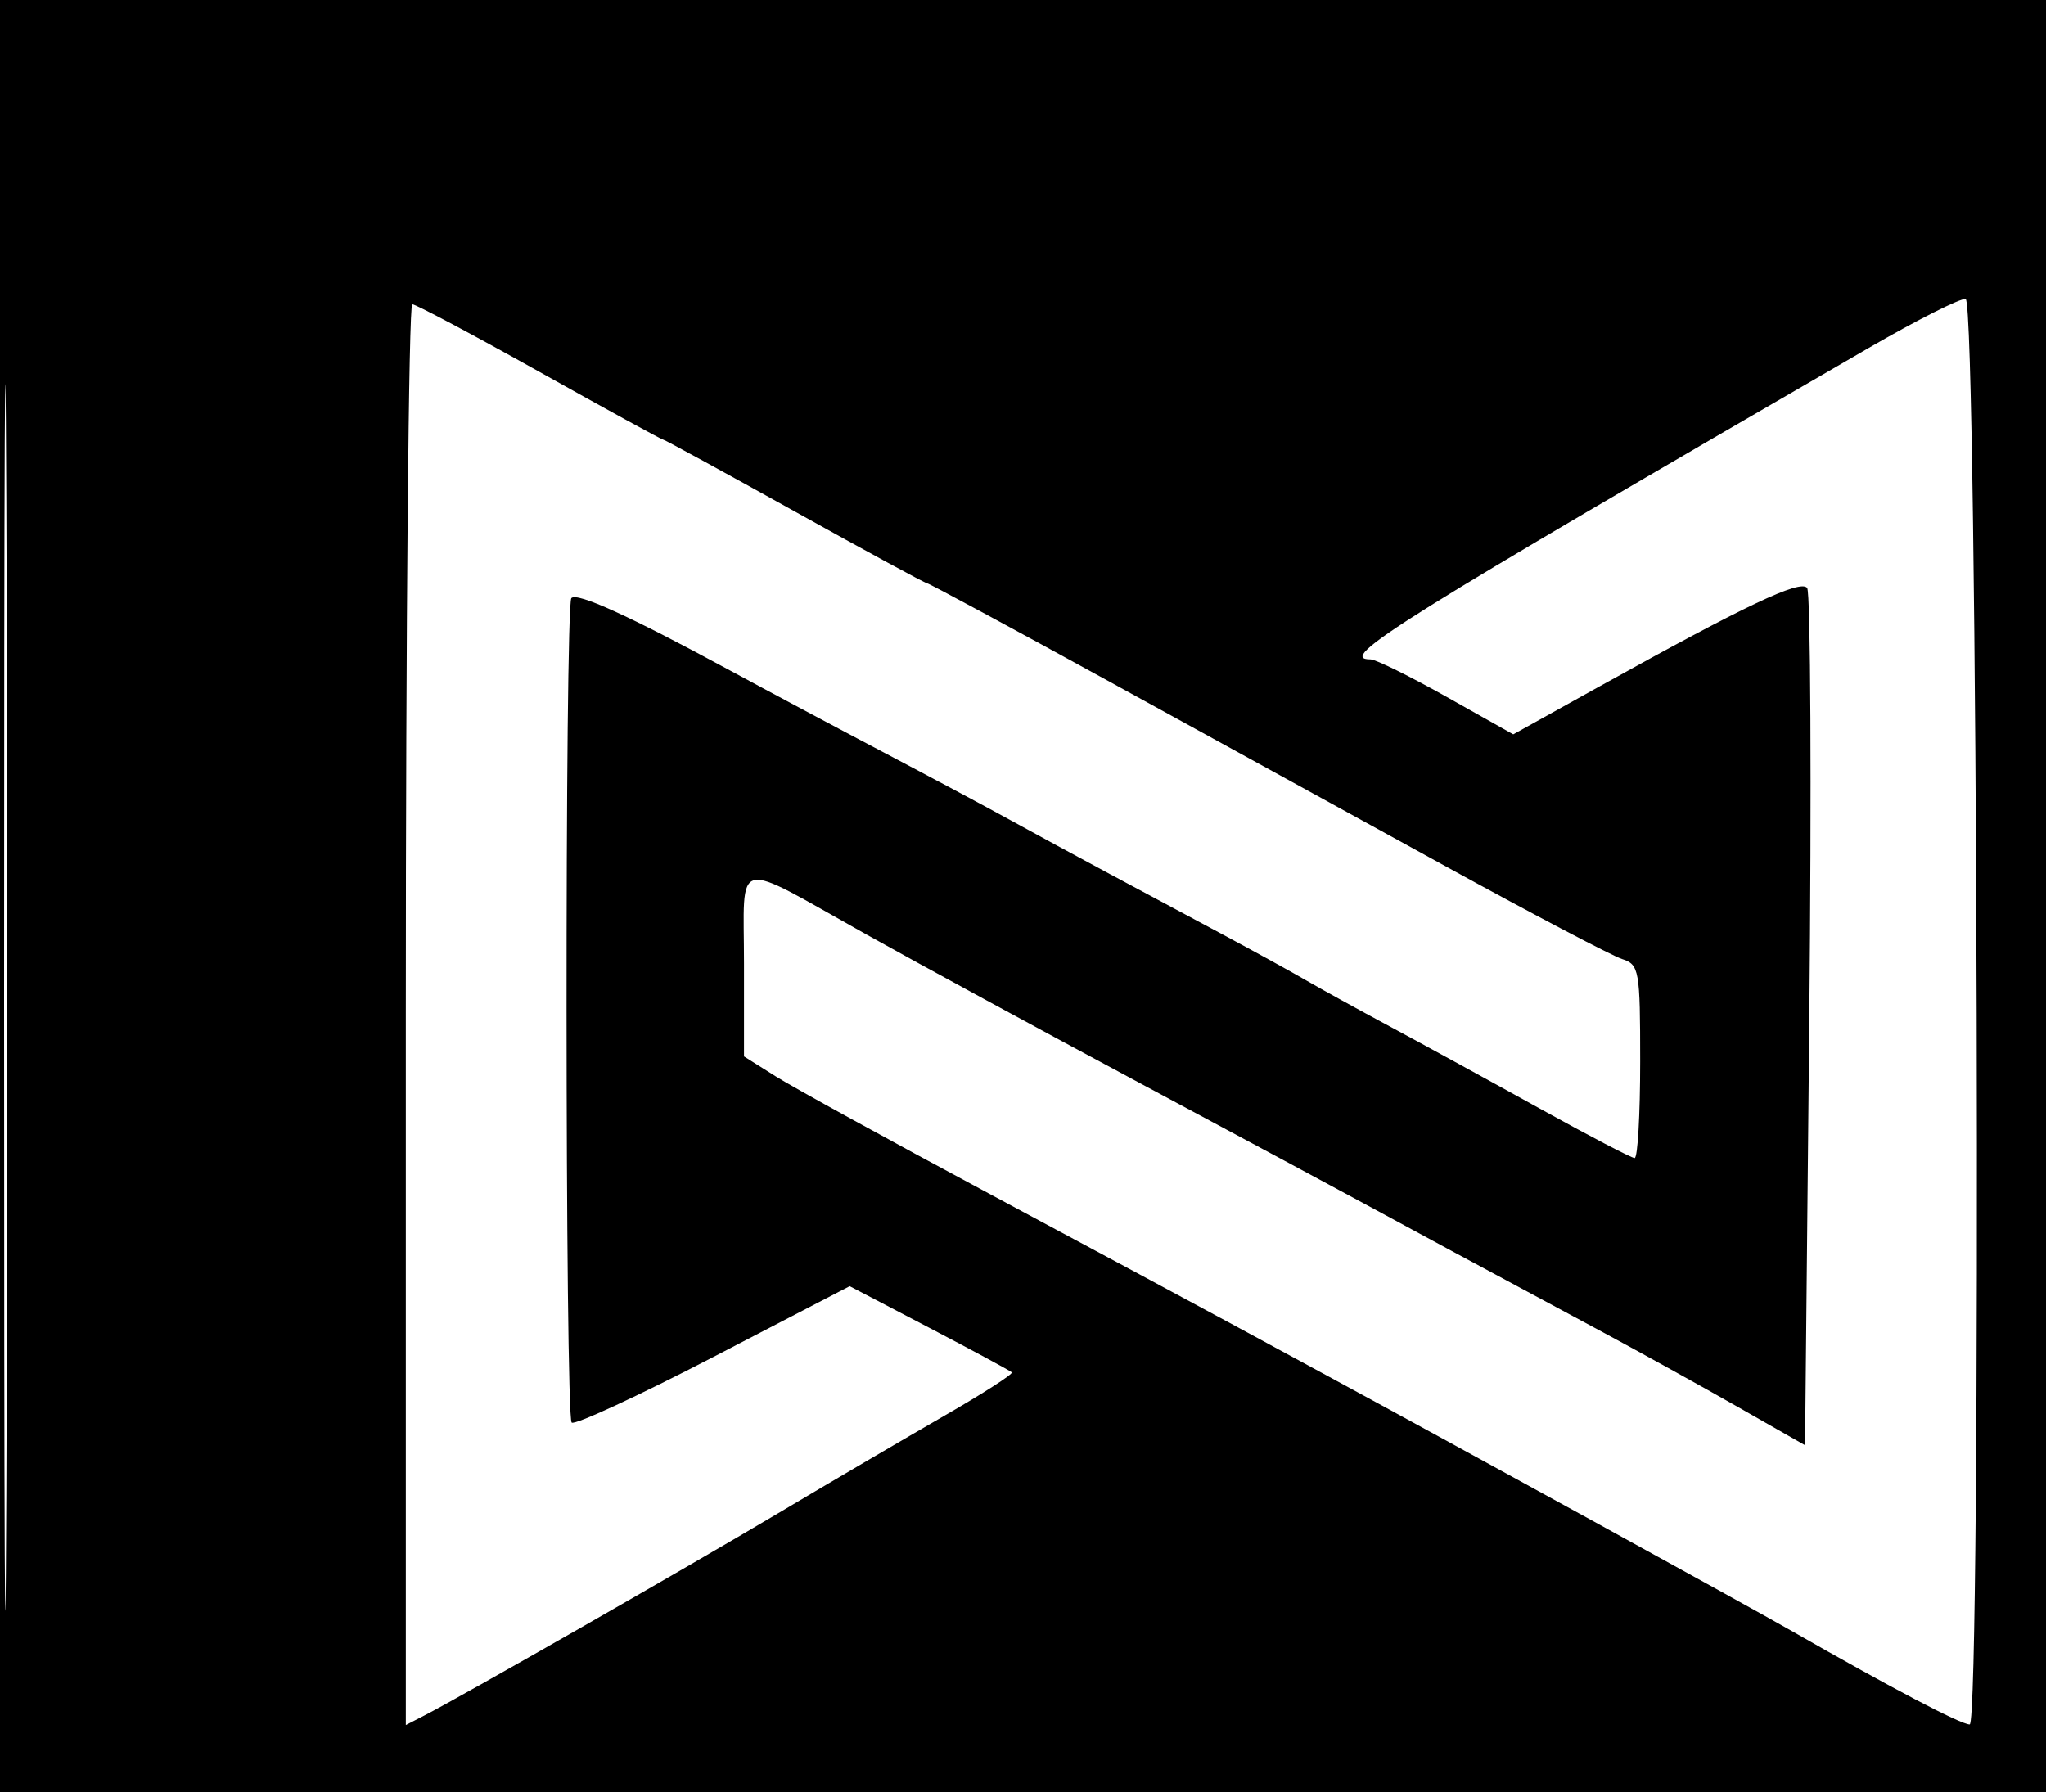 <svg xmlns="http://www.w3.org/2000/svg" width="242" height="212" viewBox="0 0 242 212" version="1.1">
	<path d="M 0 117.503 L 0 235.007 141.250 234.753 L 282.500 234.500 282.754 117.250 L 283.008 0 141.504 0 L 0 0 0 117.503 M 0.484 118 C 0.484 182.625, 0.603 209.063, 0.750 176.750 C 0.896 144.438, 0.896 91.563, 0.750 59.250 C 0.603 26.938, 0.484 53.375, 0.484 118 M 221 41.181 C 165.355 73.407, 158.008 78, 162.106 78 C 162.714 78, 166.761 79.996, 171.099 82.435 L 178.986 86.871 189.243 81.169 C 206.397 71.632, 212.942 68.528, 213.747 69.547 C 214.161 70.071, 214.275 93.105, 214 120.733 L 213.500 170.967 205.626 166.478 C 201.295 164.010, 194.095 160.026, 189.626 157.625 C 172.224 148.277, 168.295 146.160, 162.500 143.009 C 159.200 141.214, 146.825 134.563, 135 128.228 C 123.175 121.894, 108.547 113.941, 102.494 110.556 C 86.441 101.579, 88 101.207, 88 114.019 L 88 124.975 91.750 127.335 C 93.813 128.632, 105.175 134.879, 117 141.215 C 128.825 147.552, 141.650 154.442, 145.500 156.528 C 149.350 158.613, 154.300 161.294, 156.500 162.485 C 172.037 170.899, 206.643 189.915, 212 192.983 C 223.715 199.691, 231.918 204, 232.974 204 C 234.390 204, 233.917 35.785, 232.500 35.383 C 231.950 35.228, 226.775 37.837, 221 41.181 M 48 120.035 L 48 204.070 50.250 202.909 C 54.865 200.528, 80.898 185.641, 92 179.035 C 98.325 175.272, 107.217 170.054, 111.761 167.440 C 116.304 164.827, 119.866 162.533, 119.677 162.343 C 119.487 162.154, 115.095 159.784, 109.916 157.078 L 100.500 152.158 84.367 160.530 C 75.495 165.134, 67.957 168.624, 67.617 168.284 C 66.833 167.500, 66.799 71.535, 67.582 70.751 C 68.277 70.056, 74.408 72.845, 86 79.126 C 90.675 81.659, 99 86.101, 104.500 88.996 C 110 91.892, 116.750 95.500, 119.500 97.016 C 122.250 98.531, 127.537 101.398, 131.250 103.386 C 134.962 105.373, 141.037 108.628, 144.750 110.617 C 148.463 112.606, 152.850 115.021, 154.500 115.983 C 156.150 116.945, 160.650 119.424, 164.500 121.492 C 168.350 123.560, 176.267 127.895, 182.093 131.126 C 187.920 134.357, 192.982 137, 193.343 137 C 193.704 137, 194 131.855, 194 125.567 C 194 114.765, 193.882 114.097, 191.861 113.456 C 190.684 113.082, 181.347 108.175, 171.111 102.551 C 160.875 96.926, 142.950 87.076, 131.277 80.662 C 119.604 74.248, 109.876 69, 109.659 69 C 109.442 69, 102.396 65.175, 94 60.500 C 85.604 55.825, 78.593 52, 78.420 52 C 78.247 52, 71.674 48.400, 63.814 44 C 55.955 39.600, 49.181 36, 48.762 36 C 48.343 36, 48 73.816, 48 120.035" stroke="none" fill="#000000" fill-rule="evenodd"/>
</svg>